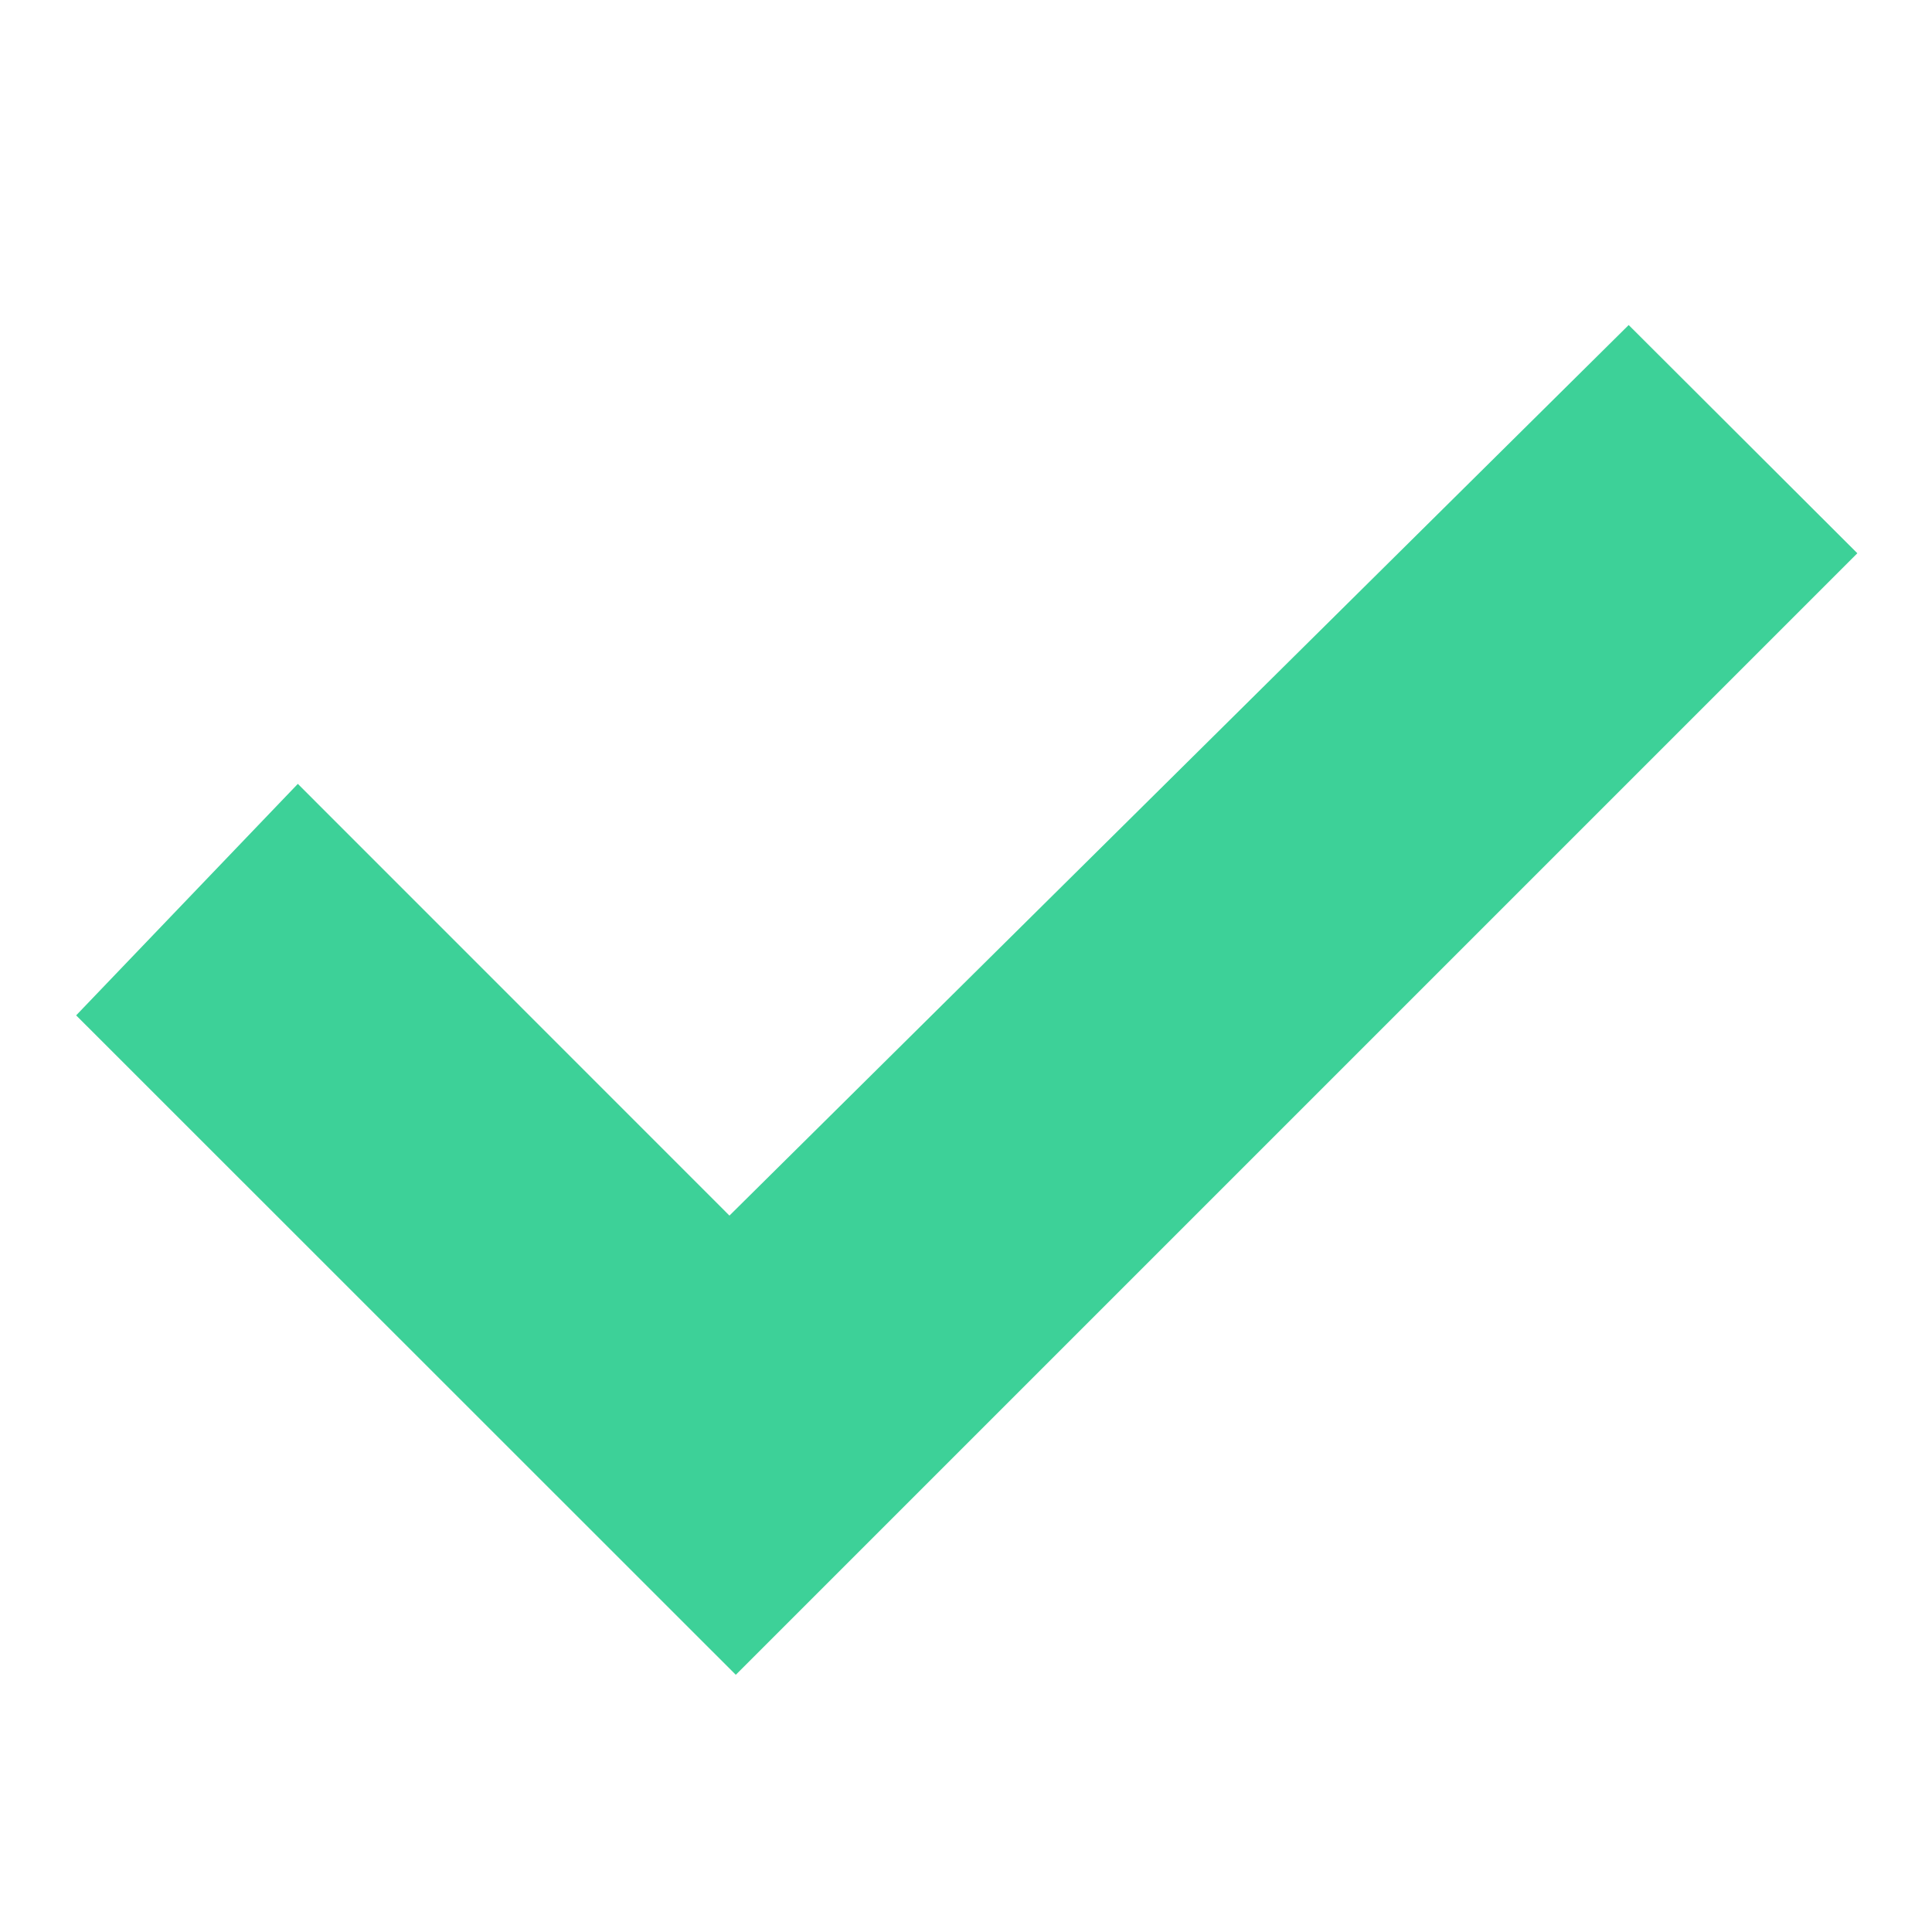 <?xml version="1.0" encoding="utf-8"?>
<!-- Generator: Adobe Illustrator 16.0.0, SVG Export Plug-In . SVG Version: 6.00 Build 0)  -->
<!DOCTYPE svg PUBLIC "-//W3C//DTD SVG 1.1//EN" "http://www.w3.org/Graphics/SVG/1.1/DTD/svg11.dtd">
<svg version="1.1" id="Layer_1" xmlns="http://www.w3.org/2000/svg" xmlns:xlink="http://www.w3.org/1999/xlink" x="0px" y="0px"
	 width="88.5px" height="88.5px" viewBox="0 0 88.5 88.5" enable-background="new 0 0 88.5 88.5" xml:space="preserve">
<path fill="#3DD198" d="M74.606,14.889c3.56,3.55,7.079,7.065,10.474,10.454C67.973,42.447,50.789,59.631,33.705,76.718
	c-9.994-9.99-20.19-20.185-30.217-30.207c3.313-3.458,6.753-7.05,10.155-10.604c6.689,6.691,13.28,13.28,19.771,19.776
	C47.262,41.965,60.937,28.425,74.606,14.889z"/>
</svg>
